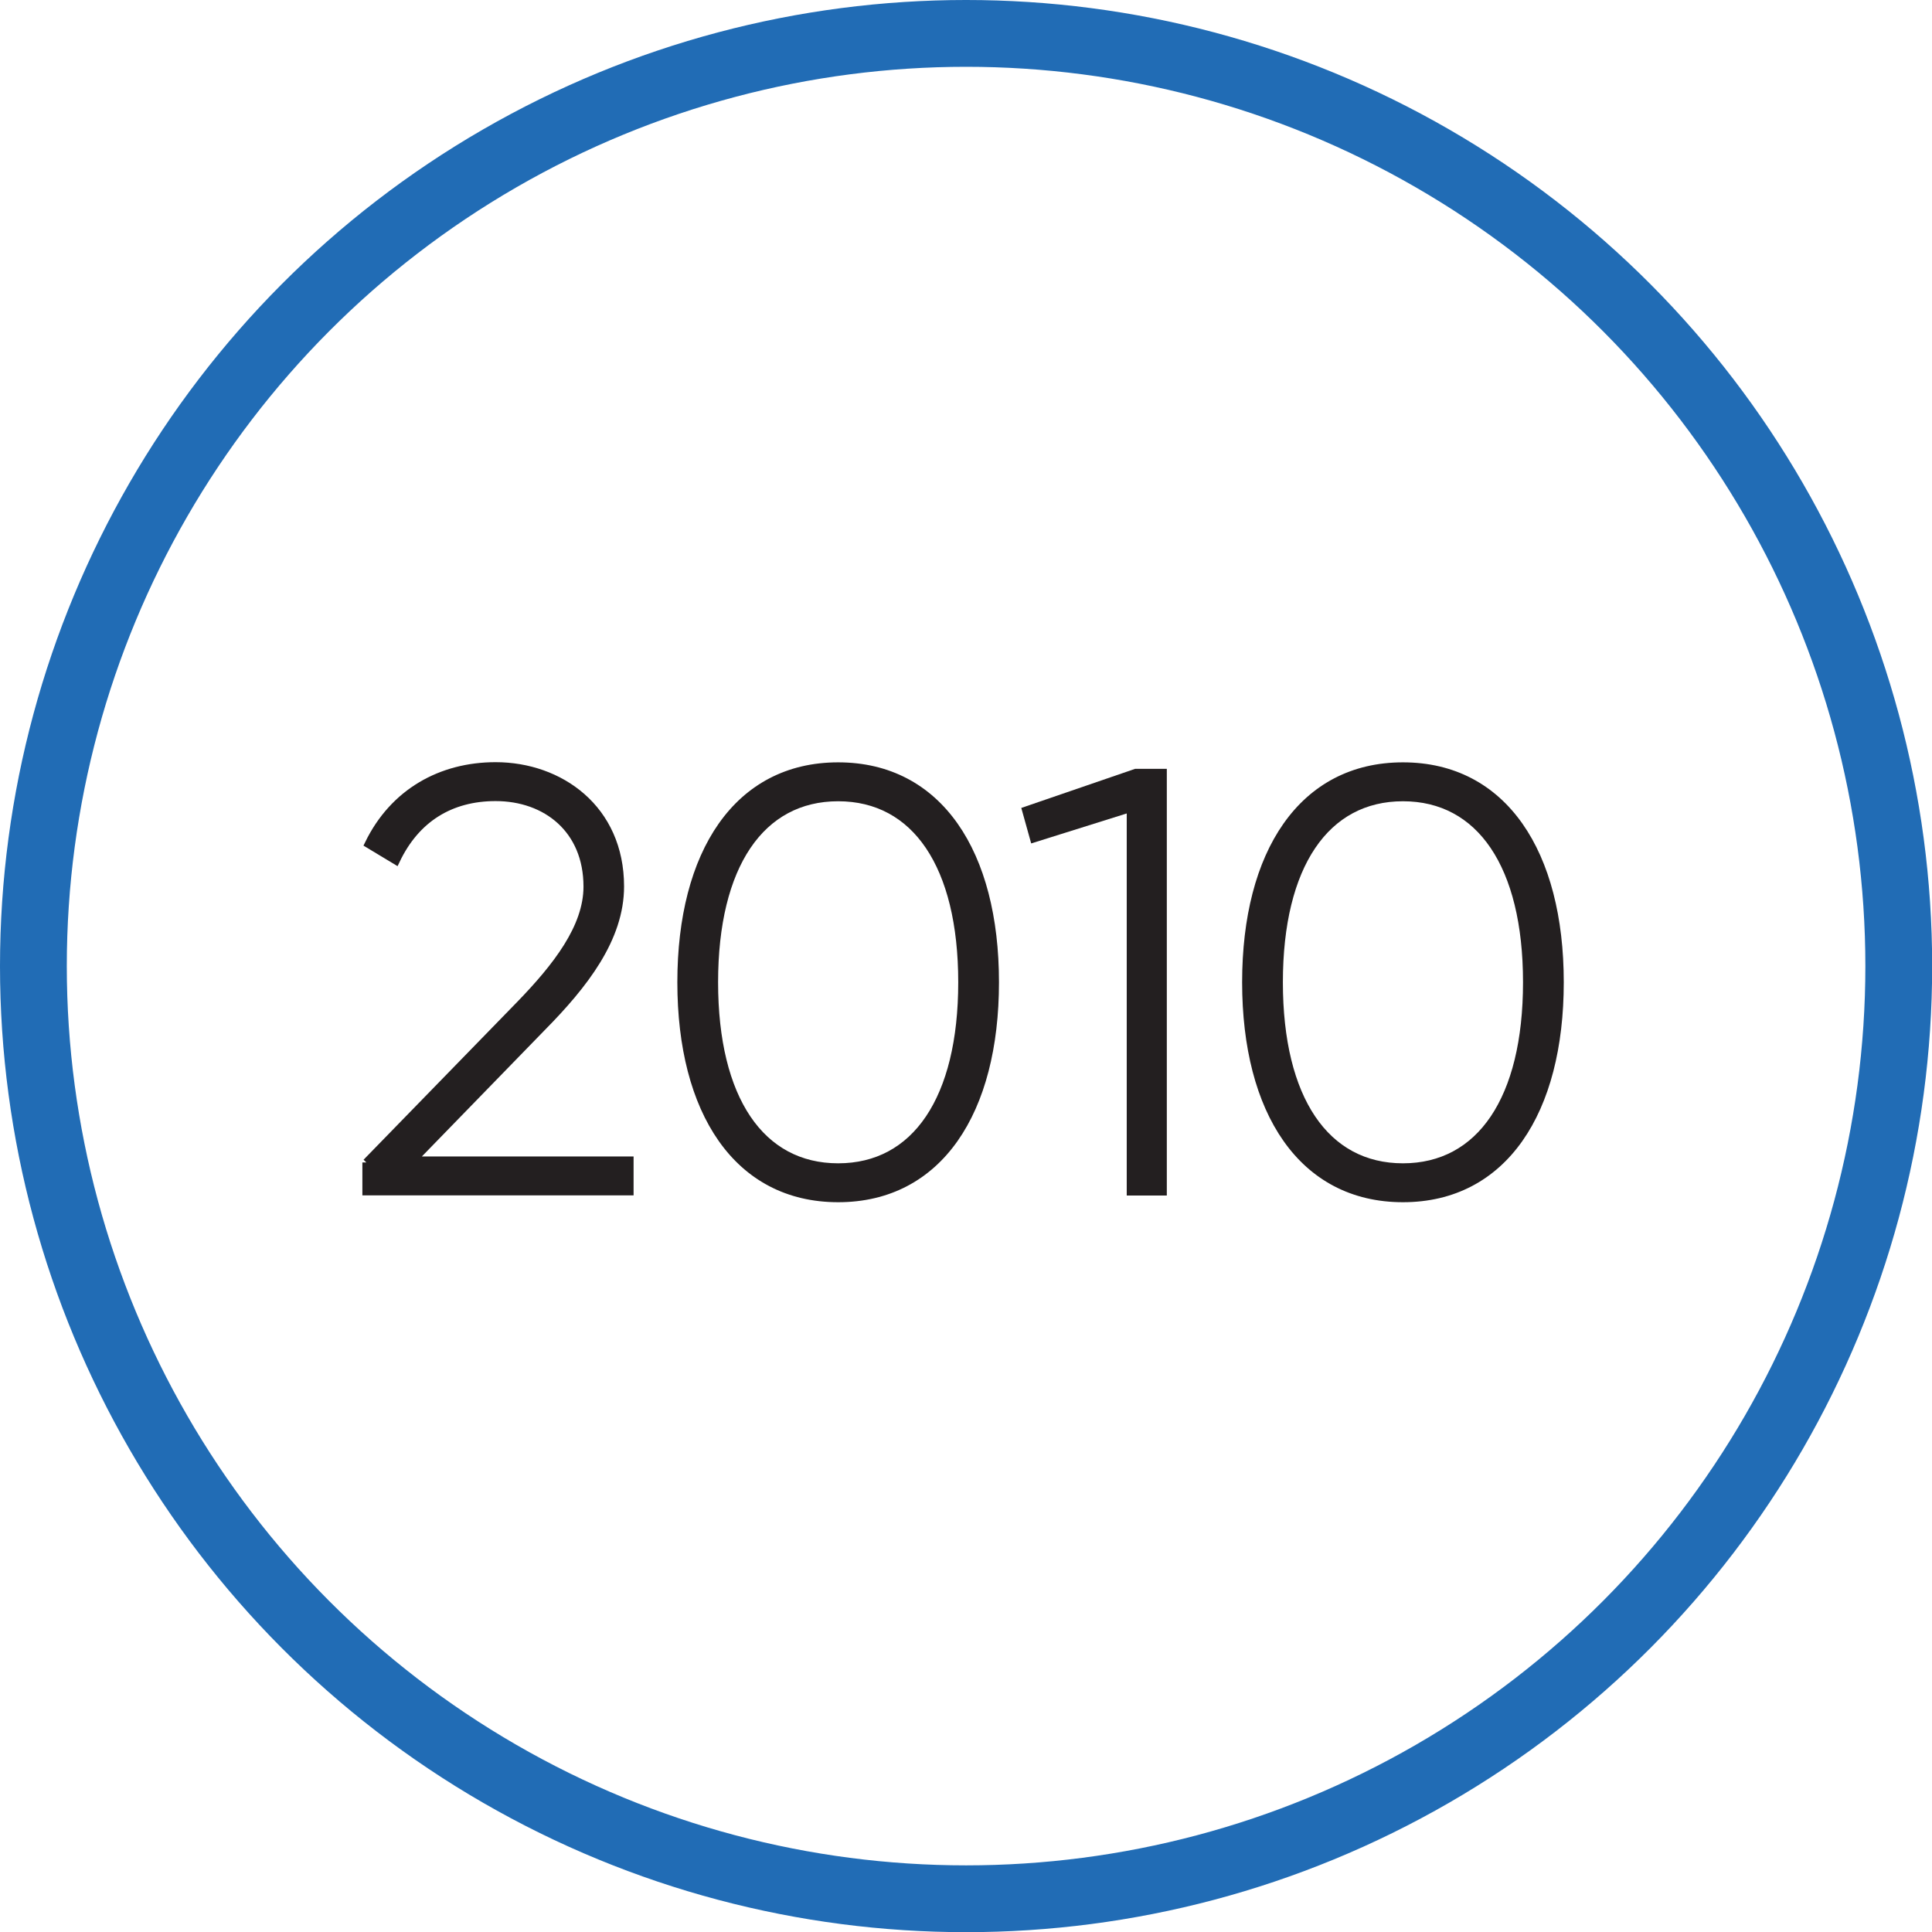 <svg xmlns="http://www.w3.org/2000/svg" id="Layer_2" viewBox="0 0 115.69 115.69"><defs><style>.cls-1{fill:#231f20;stroke:#231f20;stroke-width:.5px;}.cls-1,.cls-2{stroke-miterlimit:10;}.cls-2{fill:none;stroke:#216cb5;stroke-width:4px;}</style></defs><g id="Layer_1-2"><path class="cls-1" d="m21.95,69.62l9.2-9.45c2.18-2.25,4.04-4.62,4.04-7.08,0-3.43-2.47-5.37-5.51-5.37-2.72,0-4.79,1.29-5.98,3.79l-1.61-.97c1.5-3.08,4.33-4.65,7.59-4.65,3.83,0,7.44,2.54,7.44,7.19,0,3.11-2.15,5.87-4.69,8.44l-7.76,7.98h13.02v1.83h-15.74v-1.72Z"></path><path class="cls-1" d="m40.81,58.82c0-7.73,3.36-12.92,9.38-12.92s9.38,5.19,9.38,12.92-3.36,12.92-9.38,12.92-9.38-5.19-9.38-12.92Zm16.82,0c0-7.01-2.79-11.09-7.44-11.09s-7.44,4.08-7.44,11.09,2.79,11.09,7.44,11.09,7.44-4.08,7.44-11.09Z"></path><path class="cls-1" d="m69.62,46.29v25.05h-1.9v-22.97l-5.8,1.82-.46-1.65,6.55-2.25h1.61Z"></path><path class="cls-1" d="m74.63,58.82c0-7.73,3.36-12.92,9.38-12.92s9.38,5.19,9.38,12.92-3.36,12.92-9.38,12.92-9.38-5.19-9.38-12.92Zm16.82,0c0-7.01-2.79-11.09-7.44-11.09s-7.44,4.08-7.44,11.09,2.79,11.09,7.44,11.09,7.44-4.08,7.44-11.09Z"></path><circle class="cls-2" cx="57.85" cy="57.85" r="55.85"></circle></g></svg>
